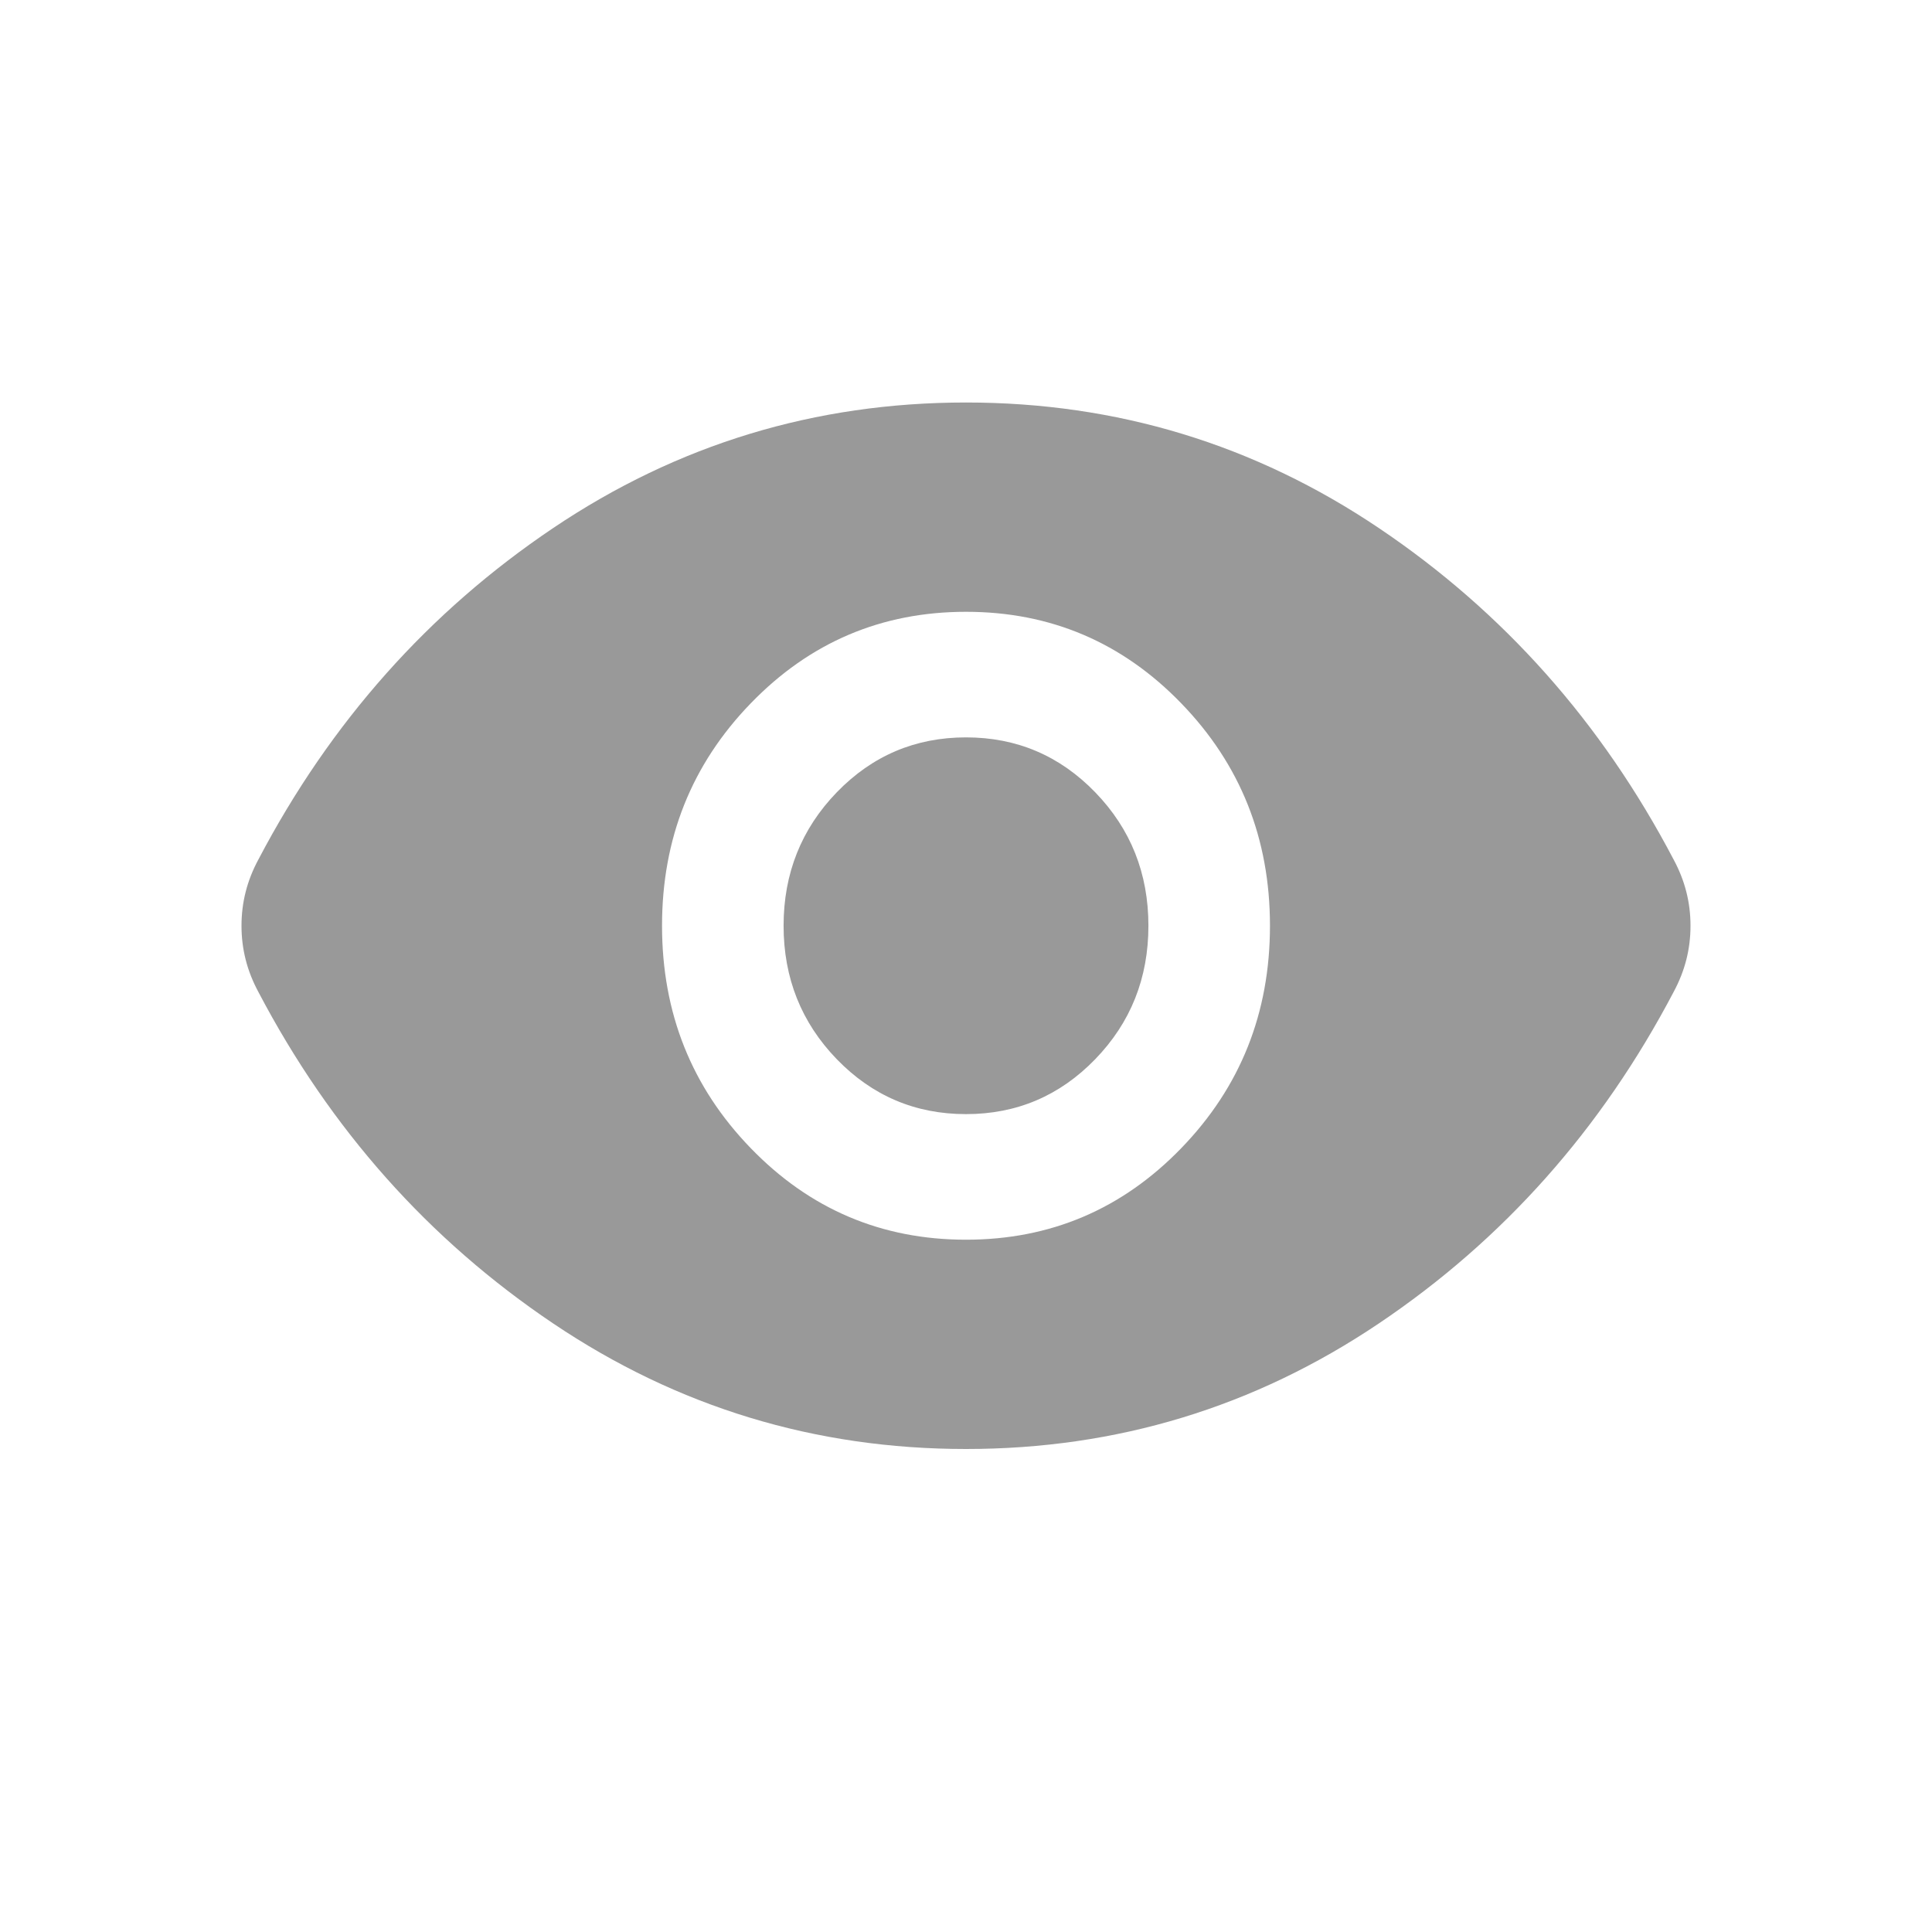 <svg width="24" height="24" viewBox="0 0 24 24" fill="none" xmlns="http://www.w3.org/2000/svg">
<mask id="mask0_54_45" style="mask-type:alpha" maskUnits="userSpaceOnUse" x="0" y="0" width="24" height="24">
<rect width="24" height="24" fill="#D9D9D9"/>
</mask>
<g mask="url(#mask0_54_45)">
<path d="M12 15.4C13.049 15.4 13.941 15.021 14.675 14.262C15.409 13.504 15.776 12.583 15.776 11.5C15.776 10.417 15.409 9.496 14.675 8.738C13.941 7.979 13.049 7.6 12 7.6C10.951 7.6 10.059 7.979 9.325 8.738C8.591 9.496 8.224 10.417 8.224 11.5C8.224 12.583 8.591 13.504 9.325 14.262C10.059 15.021 10.951 15.4 12 15.4ZM12 13.84C11.371 13.84 10.836 13.613 10.395 13.158C9.955 12.703 9.734 12.15 9.734 11.5C9.734 10.85 9.955 10.297 10.395 9.842C10.836 9.387 11.371 9.16 12 9.16C12.629 9.16 13.164 9.387 13.605 9.842C14.046 10.297 14.266 10.85 14.266 11.5C14.266 12.15 14.046 12.703 13.605 13.158C13.164 13.613 12.629 13.84 12 13.84ZM12 18C10.126 18 8.416 17.48 6.871 16.44C5.325 15.4 4.105 14.028 3.21 12.323C3.14 12.193 3.087 12.06 3.052 11.922C3.017 11.785 3 11.644 3 11.5C3 11.356 3.017 11.215 3.052 11.078C3.087 10.94 3.14 10.807 3.21 10.677C4.105 8.972 5.325 7.6 6.871 6.56C8.416 5.52 10.126 5 12 5C13.874 5 15.584 5.52 17.129 6.56C18.675 7.6 19.895 8.972 20.79 10.677C20.86 10.807 20.913 10.94 20.948 11.078C20.983 11.215 21 11.356 21 11.5C21 11.644 20.983 11.785 20.948 11.922C20.913 12.06 20.86 12.193 20.79 12.323C19.895 14.028 18.675 15.4 17.129 16.44C15.584 17.48 13.874 18 12 18Z" fill="#999999"/>
</g>
</svg>
